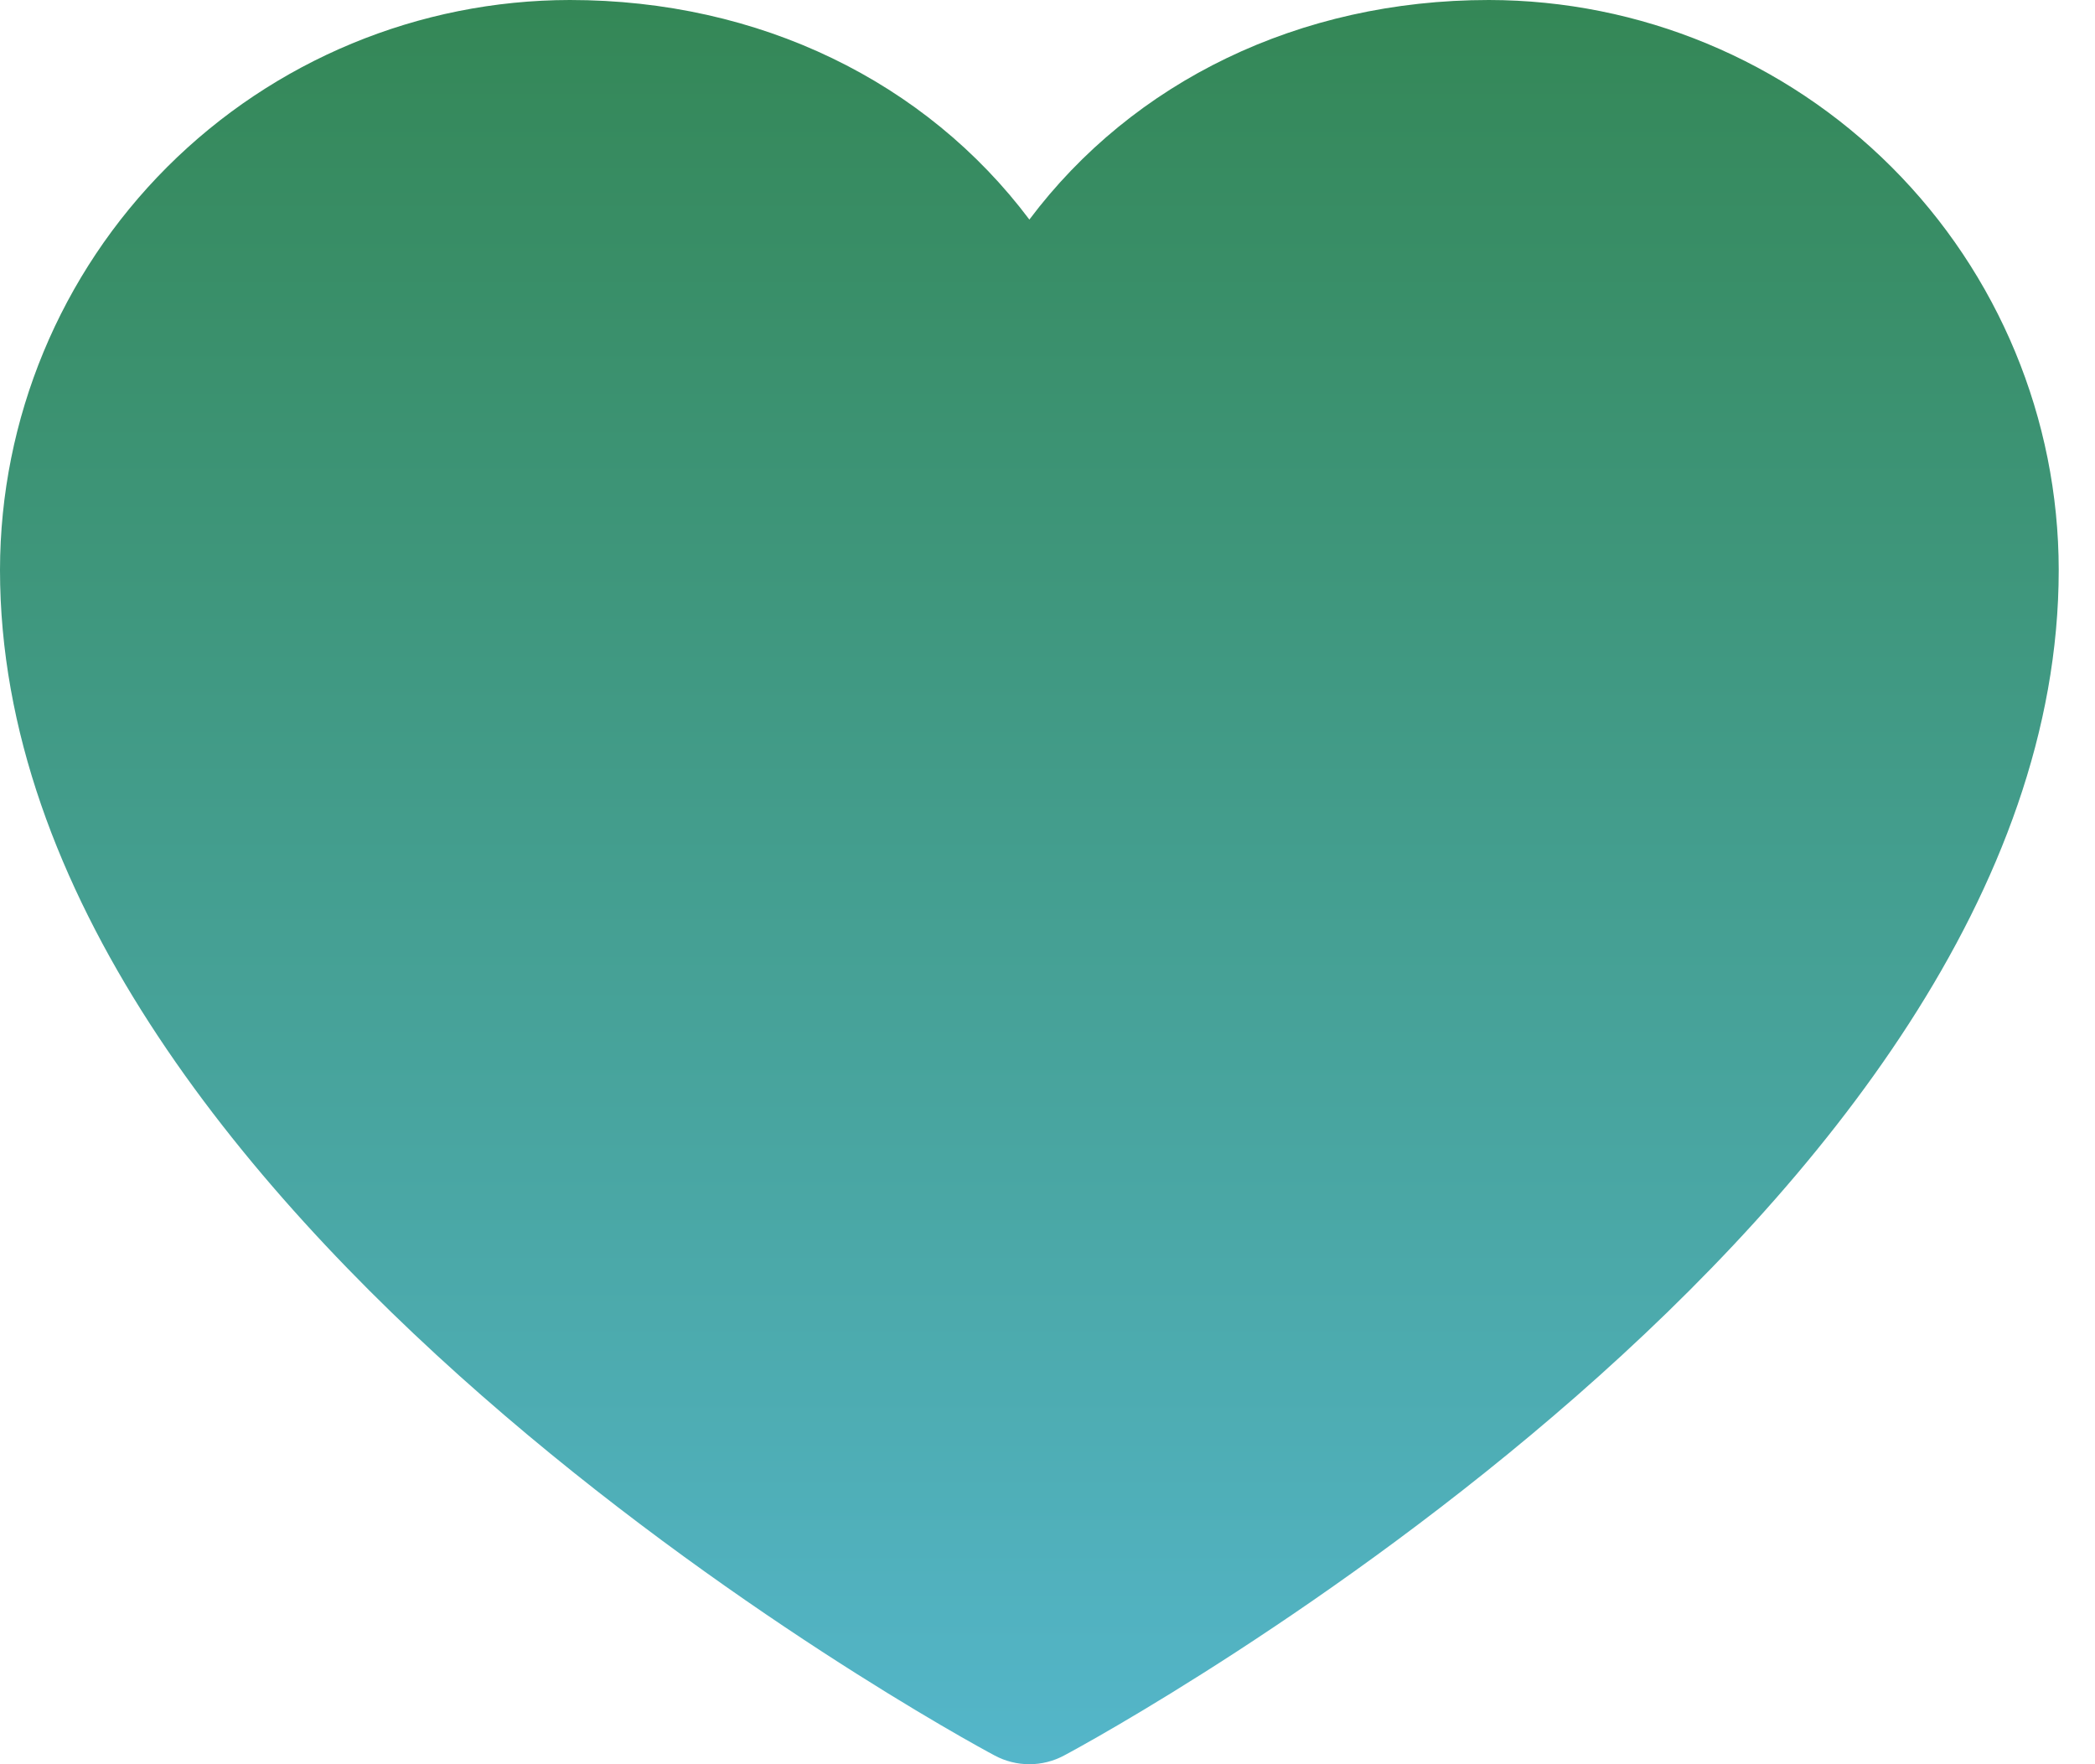 <svg width="57" height="48" viewBox="0 0 57 48" fill="none" xmlns="http://www.w3.org/2000/svg">
<g clip-path="url(#clip0_2406_13190)">
<path d="M56.013 15.504C56.013 33.008 30.06 47.176 28.954 47.761C28.663 47.918 28.337 48 28.007 48C27.676 48 27.35 47.918 27.059 47.761C25.954 47.176 0 33.008 0 15.504C0.005 11.393 1.64 7.453 4.546 4.546C7.453 1.64 11.393 0.005 15.504 0C20.667 0 25.188 2.221 28.007 5.974C30.825 2.221 35.346 0 40.51 0C44.62 0.005 48.561 1.64 51.467 4.546C54.374 7.453 56.009 11.393 56.013 15.504Z" fill="url(#paint0_linear_2406_13190)"/>
</g>
<defs>
<linearGradient id="paint0_linear_2406_13190" x1="28.007" y1="48" x2="28.007" y2="0" gradientUnits="userSpaceOnUse">
<stop stop-color="#54B6CA"/>
<stop offset="1" stop-color="#348756"/>
</linearGradient>
<clipPath id="clip0_2406_13190">
<rect width="57" height="48" fill="white"/>
</clipPath>
</defs>
</svg>
